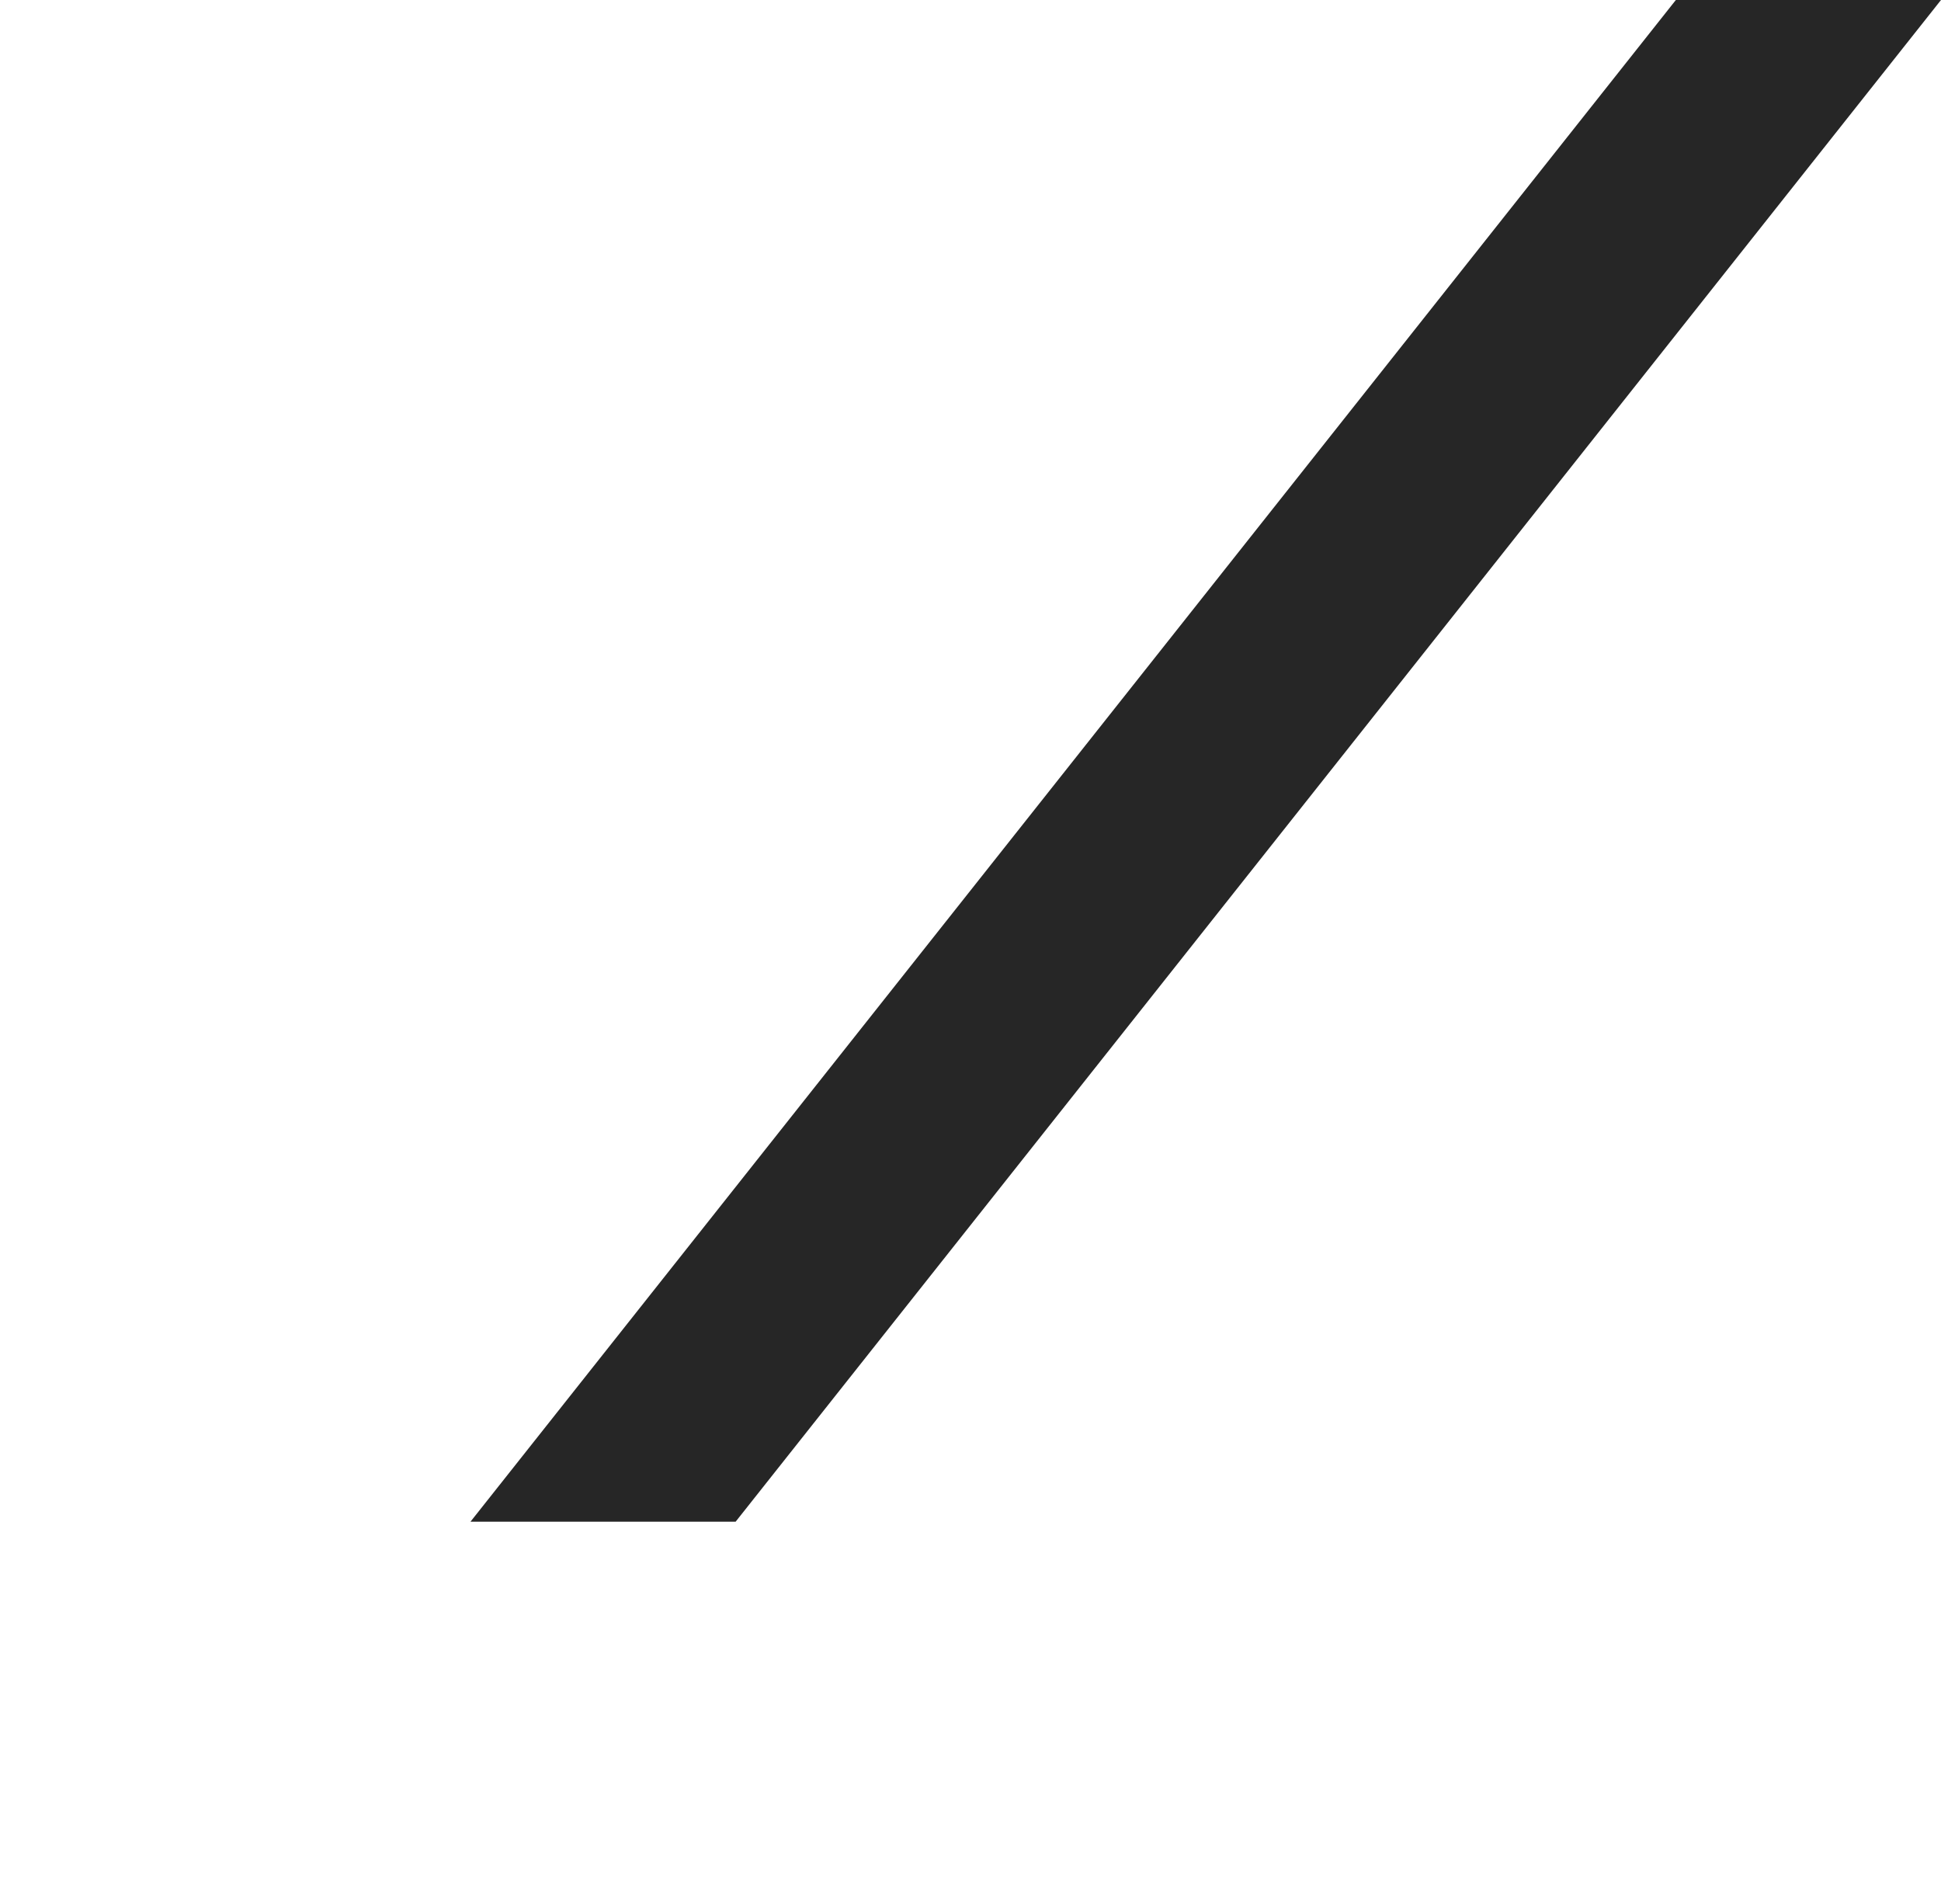 <?xml version="1.0" encoding="utf-8"?>
<!-- Generator: Adobe Illustrator 28.3.0, SVG Export Plug-In . SVG Version: 6.00 Build 0)  -->
<svg version="1.1" id="Ebene_1" xmlns="http://www.w3.org/2000/svg" xmlns:xlink="http://www.w3.org/1999/xlink" x="0px" y="0px"
	 viewBox="0 0 1067.45 1046.81" style="enable-background:new 0 0 1067.45 1046.81;" xml:space="preserve">
<style type="text/css">
	.st0{fill:#262626;}
	.st1{fill:#FFFFFF;}
	.st2{fill:#CC0000;}
	.st3{fill:#0E89D4;}
	.st4{fill:#0F0F0F;}
	.st5{fill:none;stroke:#707070;}
	.st6{fill:none;stroke:#CC0000;}
	.st7{fill:none;stroke:#0E89D4;}
</style>
<path id="Pfad_11_00000116214039697170911810000012540538759822448517_" class="st0" d="M1067.45,0l-662.9,836.75H258.73L921.63,0
	H1067.45z"/>
</svg>
